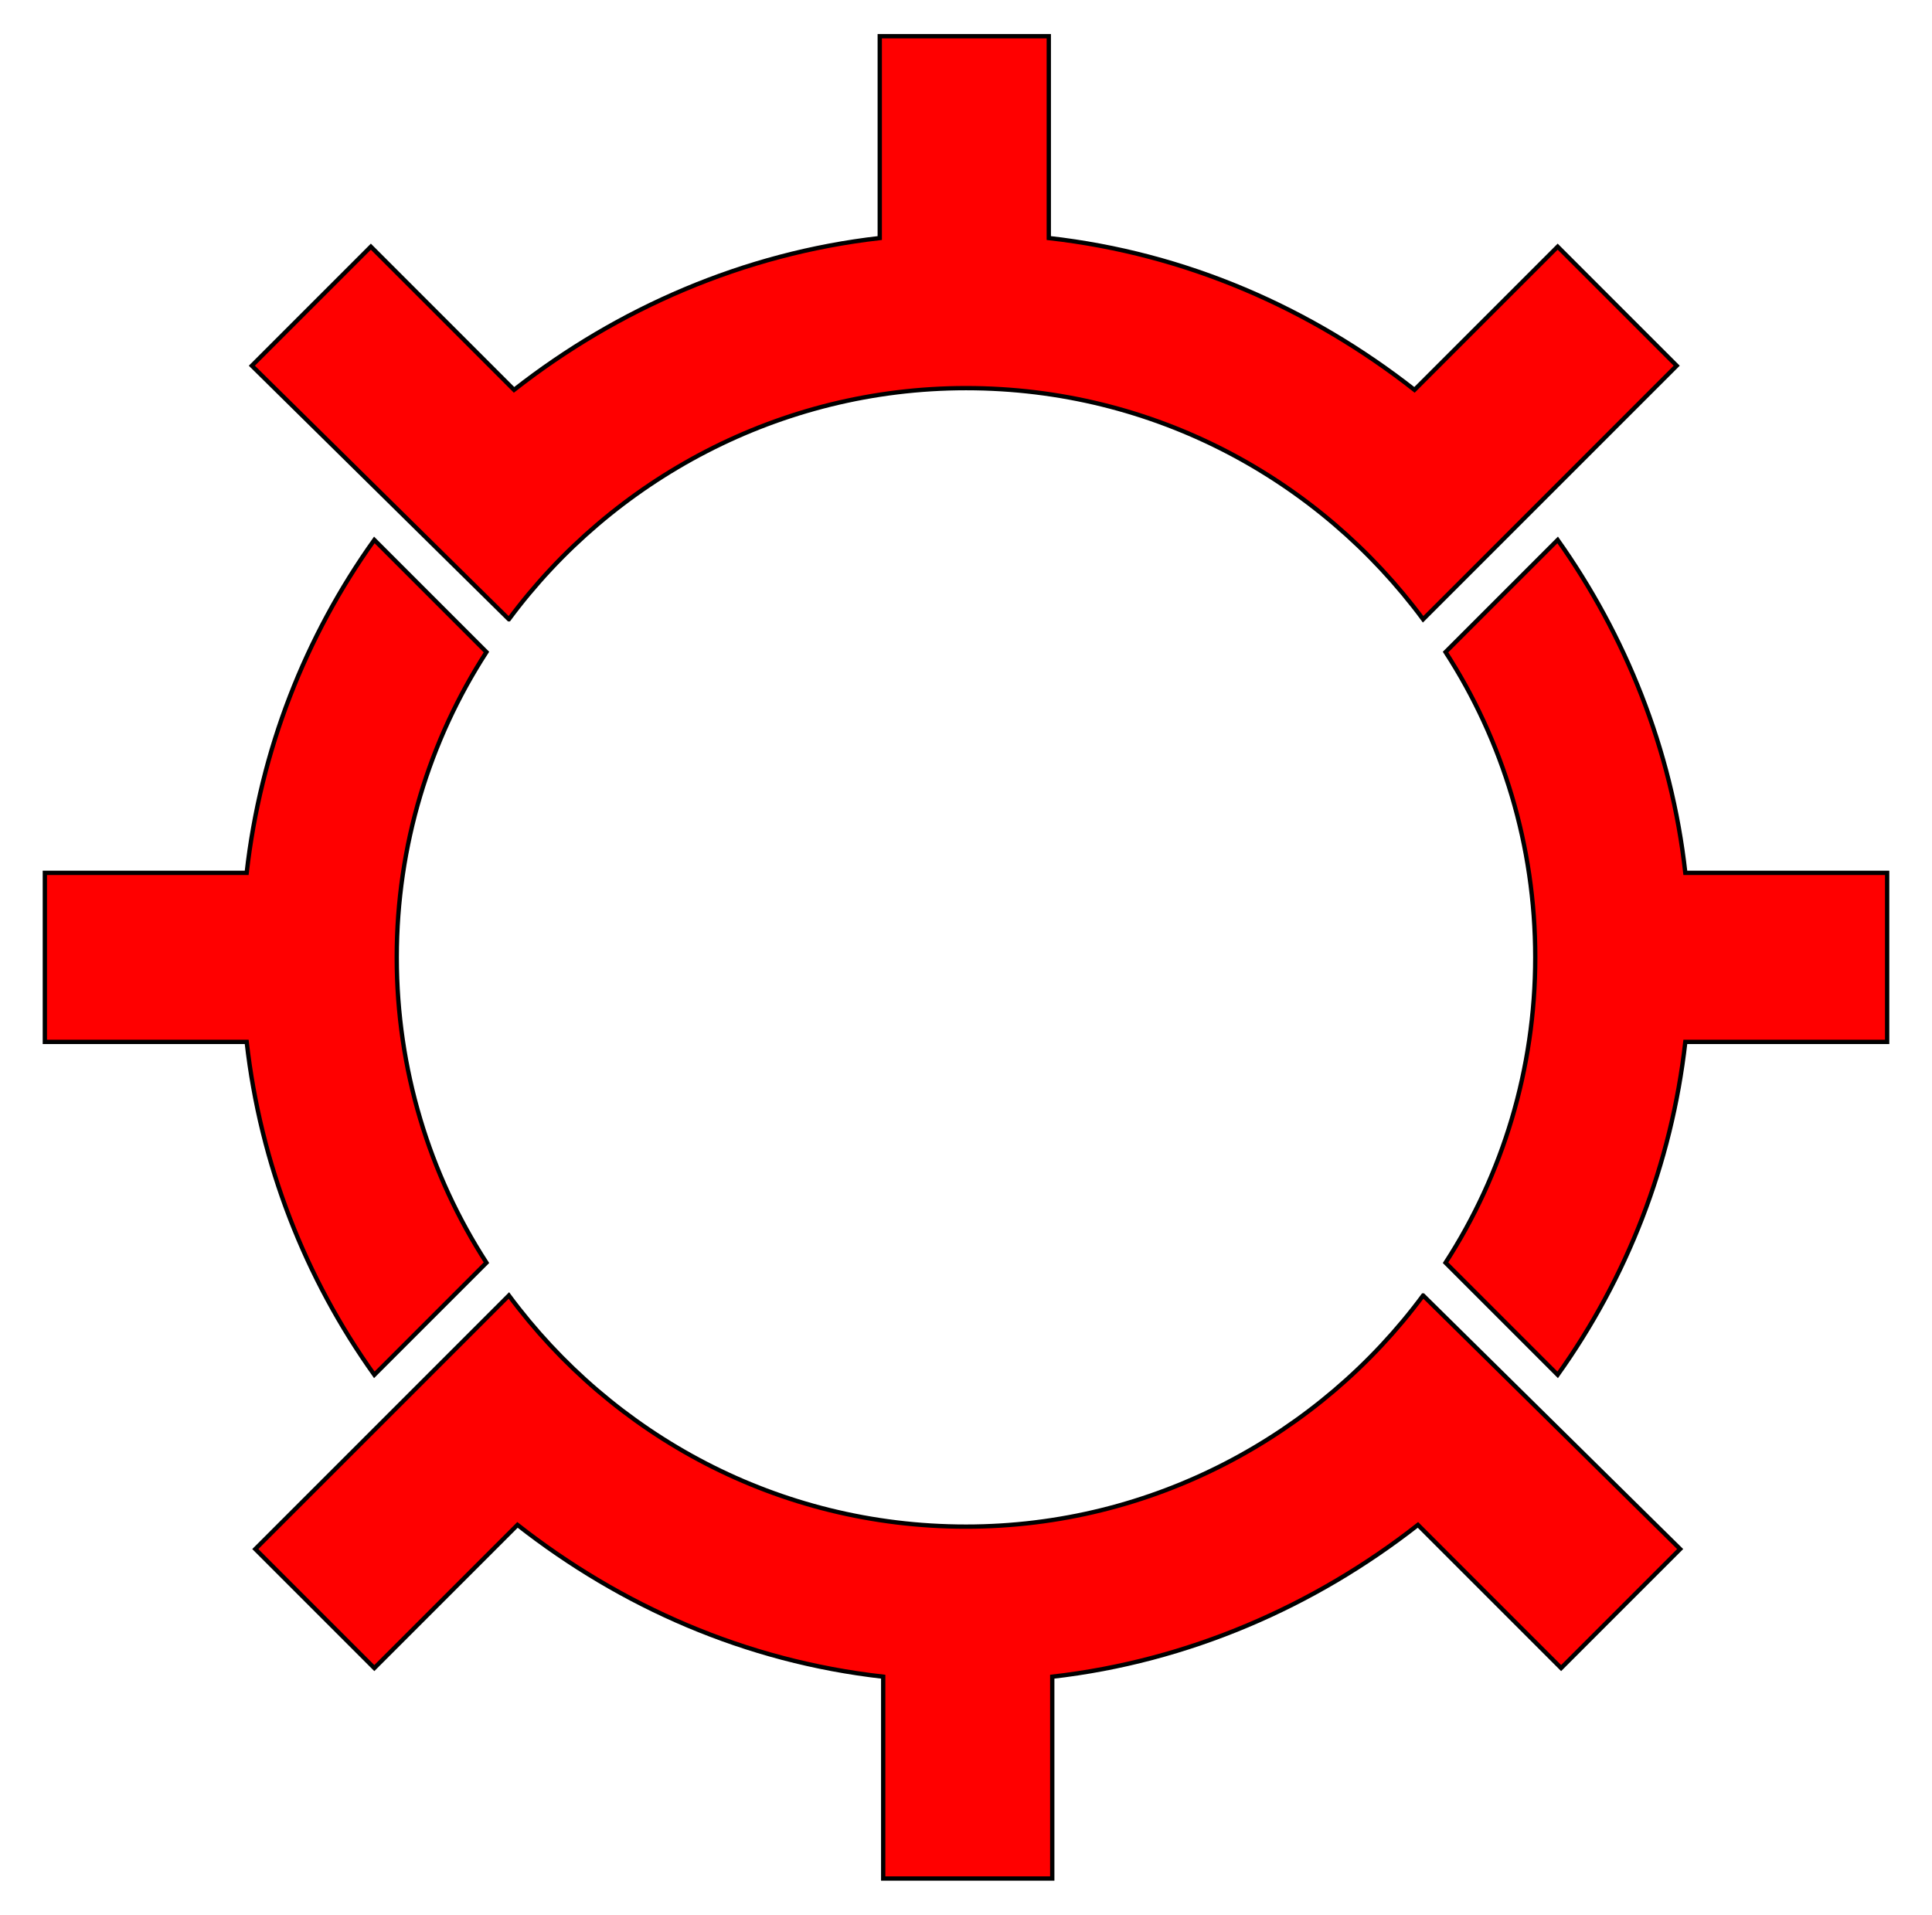<?xml version="1.0" encoding="UTF-8"?>
<svg enable-background="new 0 0 112 111" version="1.1" viewBox="0 0 112 111" xml:space="preserve" xmlns="http://www.w3.org/2000/svg">
<style type="text/css">
	.st0{fill:#FF0000;stroke:#000000;stroke-width:0.25;stroke-miterlimit:10;}
</style>

	<path class="st0" d="m21.7 79.7 6.5-6.5c-3.3-5.1-5.2-11.2-5.2-17.7s1.9-12.6 5.2-17.7l-6.5-6.5c-4 5.6-6.6 12.2-7.4 19.3h-11.7v9.8h11.7c0.8 7.1 3.4 13.7 7.4 19.3z"/>
	<path class="st0" d="m29.5 35.9c6-8.1 15.7-13.4 26.5-13.4 10.9 0 20.5 5.3 26.5 13.4l14.7-14.7-6.9-6.9-8.3 8.3c-6-4.7-13.2-7.9-21.2-8.8v-11.7h-9.8v11.7c-7.9 0.9-15.2 4.1-21.2 8.8l-8.3-8.3-6.9 6.9 14.9 14.7z"/>
	<path class="st0" d="m82.5 75.1c-6 8.1-15.7 13.4-26.5 13.4-10.9 0-20.5-5.3-26.5-13.4l-14.7 14.7 6.9 6.9 8.3-8.3c6 4.7 13.2 7.9 21.2 8.8v11.7h9.8v-11.7c7.9-0.9 15.2-4.1 21.2-8.8l8.3 8.3 6.9-6.9-14.9-14.7z"/>
	<path class="st0" d="m109.4 50.6h-11.7c-0.8-7.2-3.5-13.8-7.4-19.3l-6.5 6.5c3.3 5.1 5.2 11.2 5.2 17.7s-1.9 12.6-5.2 17.7l6.5 6.5c4-5.6 6.6-12.2 7.4-19.3h11.7v-9.8z"/>

</svg>
